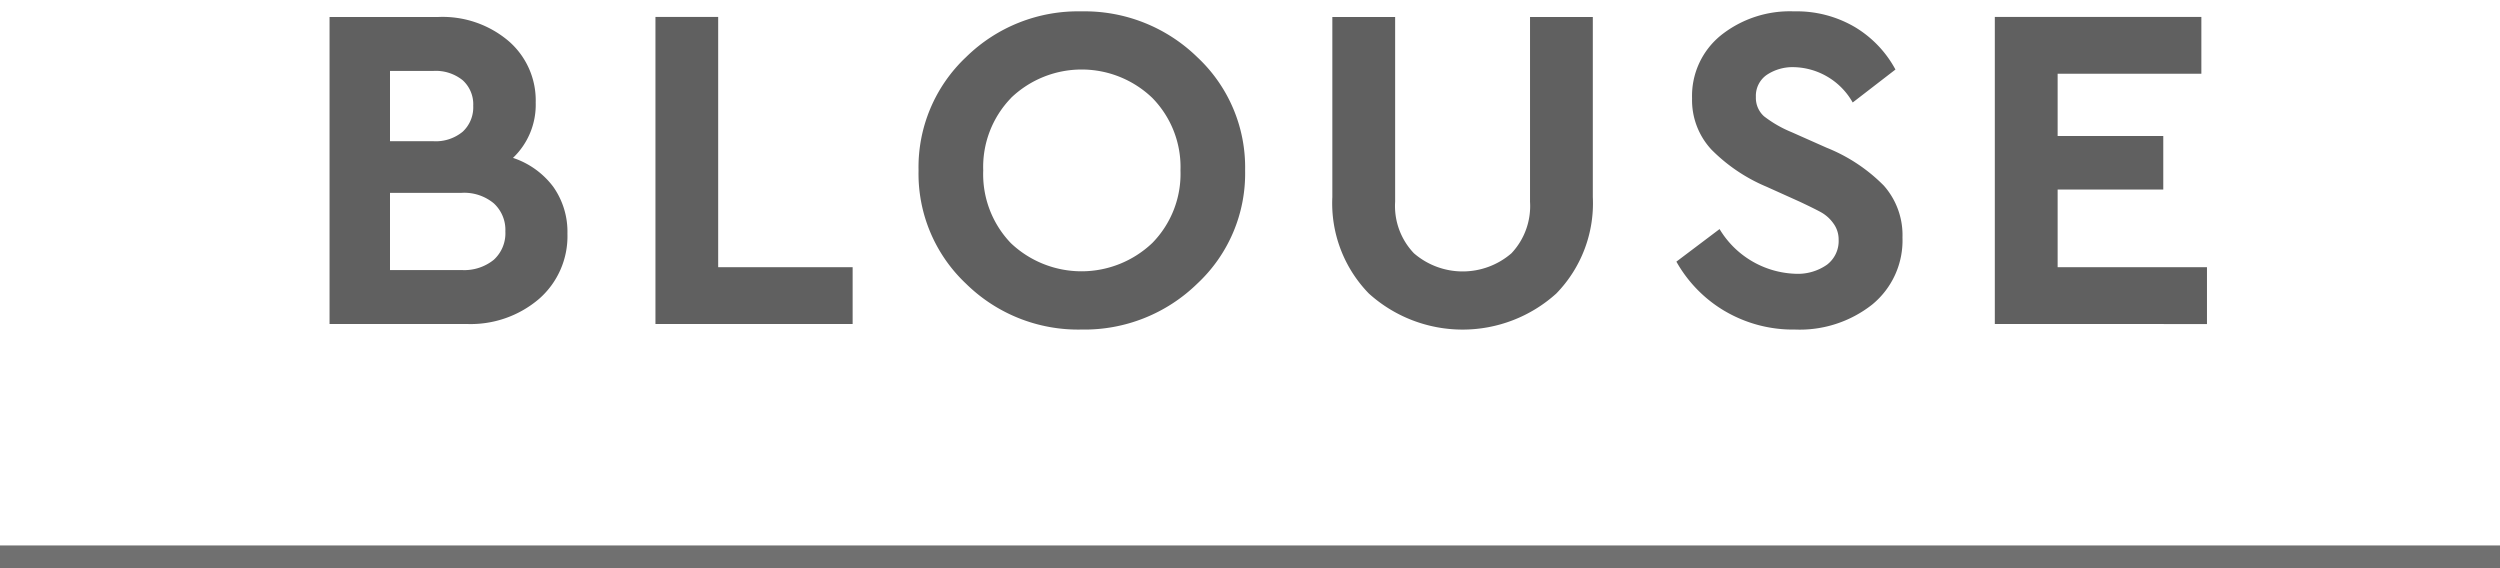 <svg xmlns="http://www.w3.org/2000/svg" width="110" height="25" viewBox="0 0 110 25">
  <g id="グループ_211" data-name="グループ 211" transform="translate(-754.5 -1510.5)">
    <path id="合体_9" data-name="合体 9" d="M45.729,12.414a5.691,5.691,0,0,1-1.606-4.246V.247h2.763V8.373a3.008,3.008,0,0,0,.828,2.272,3.28,3.28,0,0,0,4.289,0,3.028,3.028,0,0,0,.818-2.272V.247h2.763V8.168a5.691,5.691,0,0,1-1.606,4.246,6.151,6.151,0,0,1-8.249,0Zm15.671.779a5.844,5.844,0,0,1-2.139-2.181l1.9-1.433a4.05,4.05,0,0,0,3.316,1.966,2.234,2.234,0,0,0,1.413-.4A1.308,1.308,0,0,0,66.4,10.05a1.185,1.185,0,0,0-.235-.726,1.656,1.656,0,0,0-.533-.481c-.2-.111-.516-.266-.95-.471l-1.453-.655A7.485,7.485,0,0,1,60.8,6.079a3.194,3.194,0,0,1-.849-2.251,3.427,3.427,0,0,1,1.268-2.773A4.865,4.865,0,0,1,64.439,0,5.047,5.047,0,0,1,67.13.7,4.864,4.864,0,0,1,68.9,2.559L67.019,4.01a3.051,3.051,0,0,0-2.579-1.555,2.048,2.048,0,0,0-1.2.338,1.119,1.119,0,0,0-.481.973,1.086,1.086,0,0,0,.358.851,5.2,5.2,0,0,0,1.218.7L65.872,6a7.4,7.4,0,0,1,2.516,1.667,3.285,3.285,0,0,1,.821,2.282A3.644,3.644,0,0,1,67.877,12.9a5.149,5.149,0,0,1-3.4,1.1A5.911,5.911,0,0,1,61.4,13.192Zm-33.395-1.21A6.645,6.645,0,0,1,25.916,7a6.653,6.653,0,0,1,2.089-4.986A7.03,7.03,0,0,1,33.08,0a7.1,7.1,0,0,1,5.1,2.015A6.627,6.627,0,0,1,40.285,7a6.618,6.618,0,0,1-2.107,4.982A7.106,7.106,0,0,1,33.08,14,7.032,7.032,0,0,1,28.005,11.983ZM29.99,3.807A4.364,4.364,0,0,0,28.762,7a4.377,4.377,0,0,0,1.218,3.2,4.518,4.518,0,0,0,6.223-.01A4.344,4.344,0,0,0,37.441,7,4.342,4.342,0,0,0,36.2,3.807a4.49,4.49,0,0,0-6.214,0ZM14.34,13.756V.246H17.1V11.257h5.916v2.5ZM0,13.756V.247H4.788A4.491,4.491,0,0,1,7.871,1.3a3.45,3.45,0,0,1,1.2,2.712,3.228,3.228,0,0,1-1,2.435,3.64,3.64,0,0,1,1.771,1.27,3.426,3.426,0,0,1,.625,2.066A3.661,3.661,0,0,1,9.22,12.65a4.632,4.632,0,0,1-3.2,1.105Zm2.66-2.374H5.812a2.063,2.063,0,0,0,1.413-.45,1.576,1.576,0,0,0,.511-1.247,1.586,1.586,0,0,0-.511-1.24,2.036,2.036,0,0,0-1.413-.46H2.66Zm0-5.669h1.9a1.859,1.859,0,0,0,1.3-.419,1.464,1.464,0,0,0,.462-1.136,1.428,1.428,0,0,0-.462-1.126,1.887,1.887,0,0,0-1.3-.411H2.66Zm70.612,8.042V.245h9.088v2.5H76.036V5.485h4.648V7.84H76.036v3.418h6.571v2.5Z" transform="translate(769 1511)" fill="#606060" stroke="rgba(0,0,0,0)" stroke-miterlimit="10" stroke-width="1"/>
    <line id="線_59" data-name="線 59" x2="110" transform="translate(754.5 1535)" fill="none" stroke="#707070" stroke-width="1"/>
  </g>
</svg>
